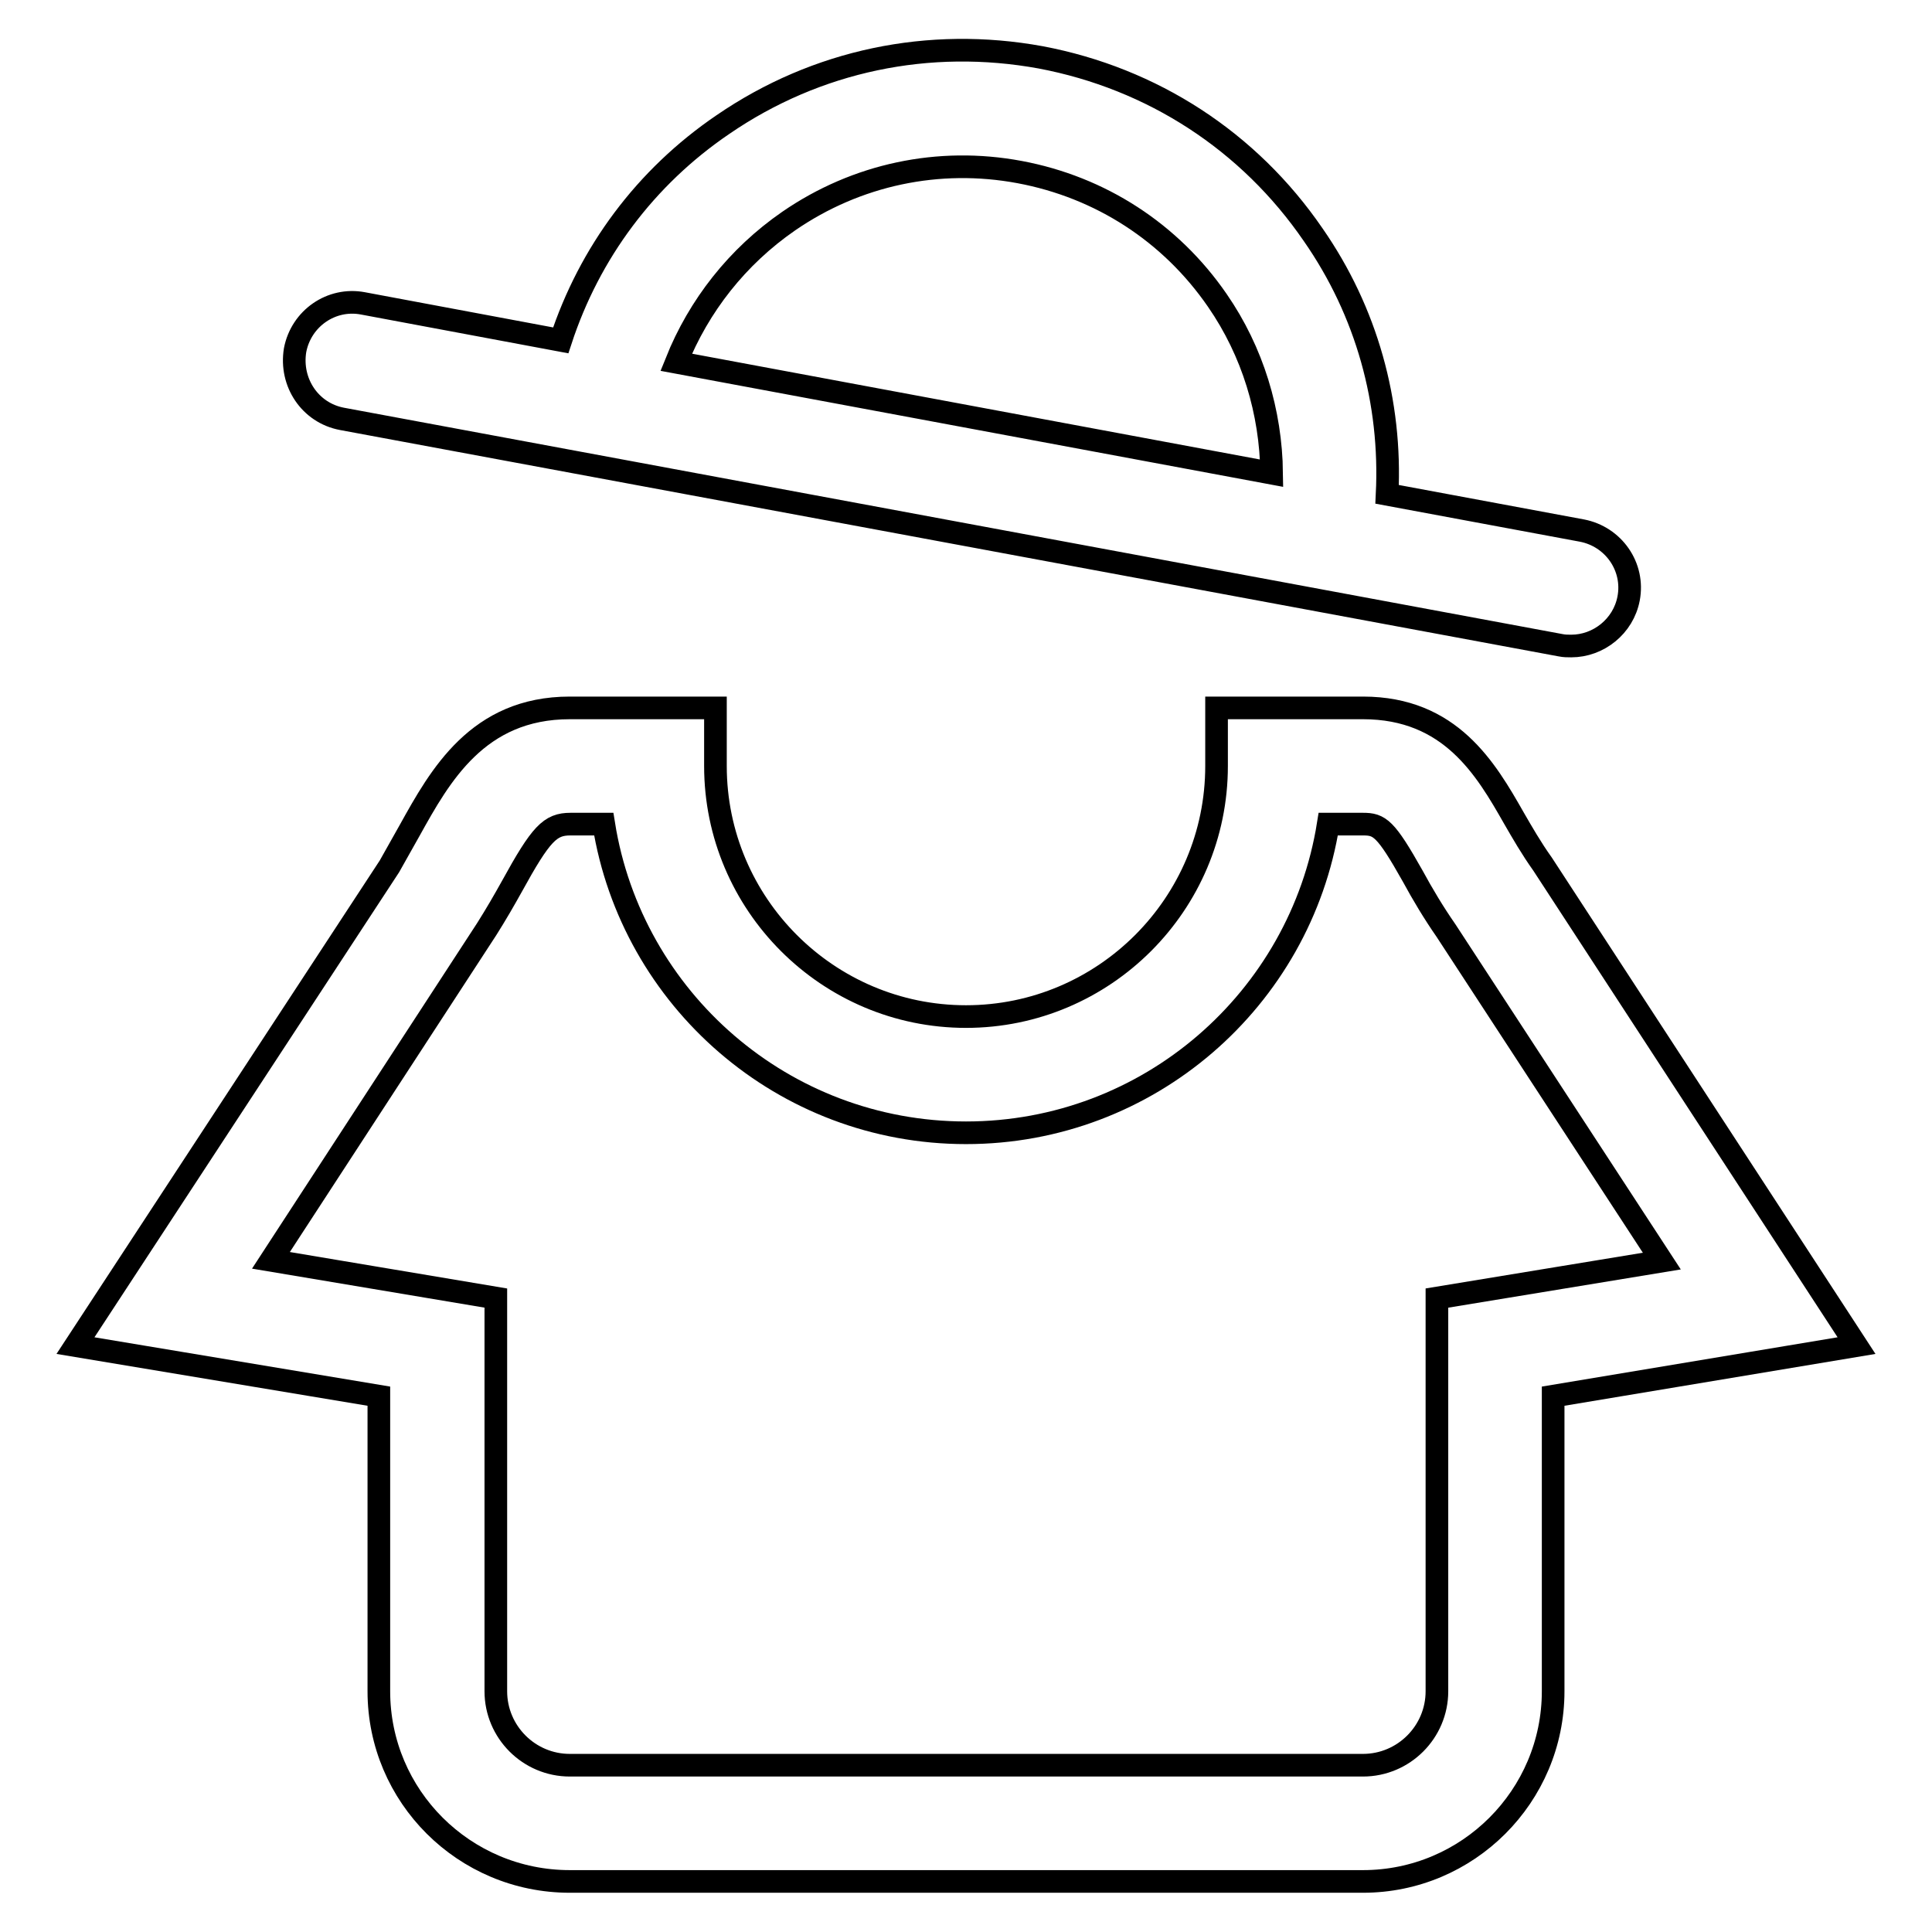 <?xml version="1.0" encoding="utf-8"?>
<!-- Svg Vector Icons : http://www.onlinewebfonts.com/icon -->
<!DOCTYPE svg PUBLIC "-//W3C//DTD SVG 1.1//EN" "http://www.w3.org/Graphics/SVG/1.1/DTD/svg11.dtd">
<svg version="1.1" xmlns="http://www.w3.org/2000/svg" xmlns:xlink="http://www.w3.org/1999/xlink" x="0px" y="0px" viewBox="0 0 256 256" enable-background="new 0 0 256 256" xml:space="preserve">
<g><g><path stroke-width="3" fill-opacity="0" stroke="#000000"  d="M204.4,114.5c-1.5-2.1-2.7-4.2-3.8-6.1c-3.7-6.5-8.4-14.6-20-14.6h-19.4v7.7c0,18.3-14.9,33.2-33.2,33.2c-18.3,0-33.2-14.9-33.2-33.2v-7.7H75.5c-12.2,0-17.2,9-21.2,16.2c-0.9,1.6-1.8,3.2-2.7,4.8L10,178.3l40.2,6.7v39.1c0,13.9,11.3,25.2,25.3,25.2h105.1c13.9,0,25.2-11.3,25.2-25.2V185l40.2-6.7L204.4,114.5z M190.4,172v52.1c0,5.4-4.4,9.8-9.8,9.8H75.5c-5.4,0-9.8-4.4-9.8-9.8V172l-29.8-5l28.6-43.9c1.2-1.9,2.3-3.8,3.3-5.6c3.9-7.1,5.1-8.3,7.8-8.3H80c3.7,23.2,23.8,40.9,48,40.9c24.2,0,44.3-17.7,48-40.9h4.6c2.2,0,3,0.5,6.6,6.9c1.3,2.4,2.8,4.9,4.4,7.2l28.6,43.8L190.4,172z"/><path stroke-width="3" fill-opacity="0" stroke="#000000"  d="M45.3,55.5l161.5,30c0.5,0.1,0.9,0.1,1.4,0.1c3.6,0,6.9-2.6,7.6-6.3c0.8-4.2-2-8.2-6.2-9l-25.8-4.8c0.6-12.2-2.7-24.2-9.8-34.4c-8.5-12.4-21.3-20.7-36.1-23.5c-14.8-2.7-29.7,0.4-42.1,8.9c-10.3,7-17.7,17-21.5,28.6l-26.2-4.9c-4.2-0.8-8.2,2-9,6.2C38.4,50.7,41.1,54.7,45.3,55.5z M104.5,29.3c9-6.2,19.9-8.5,30.6-6.5c10.7,2,20,8,26.2,17c4.7,6.8,7.1,14.8,7.2,22.9L89.6,48C92.6,40.5,97.7,34,104.5,29.3z"/></g></g>
</svg>